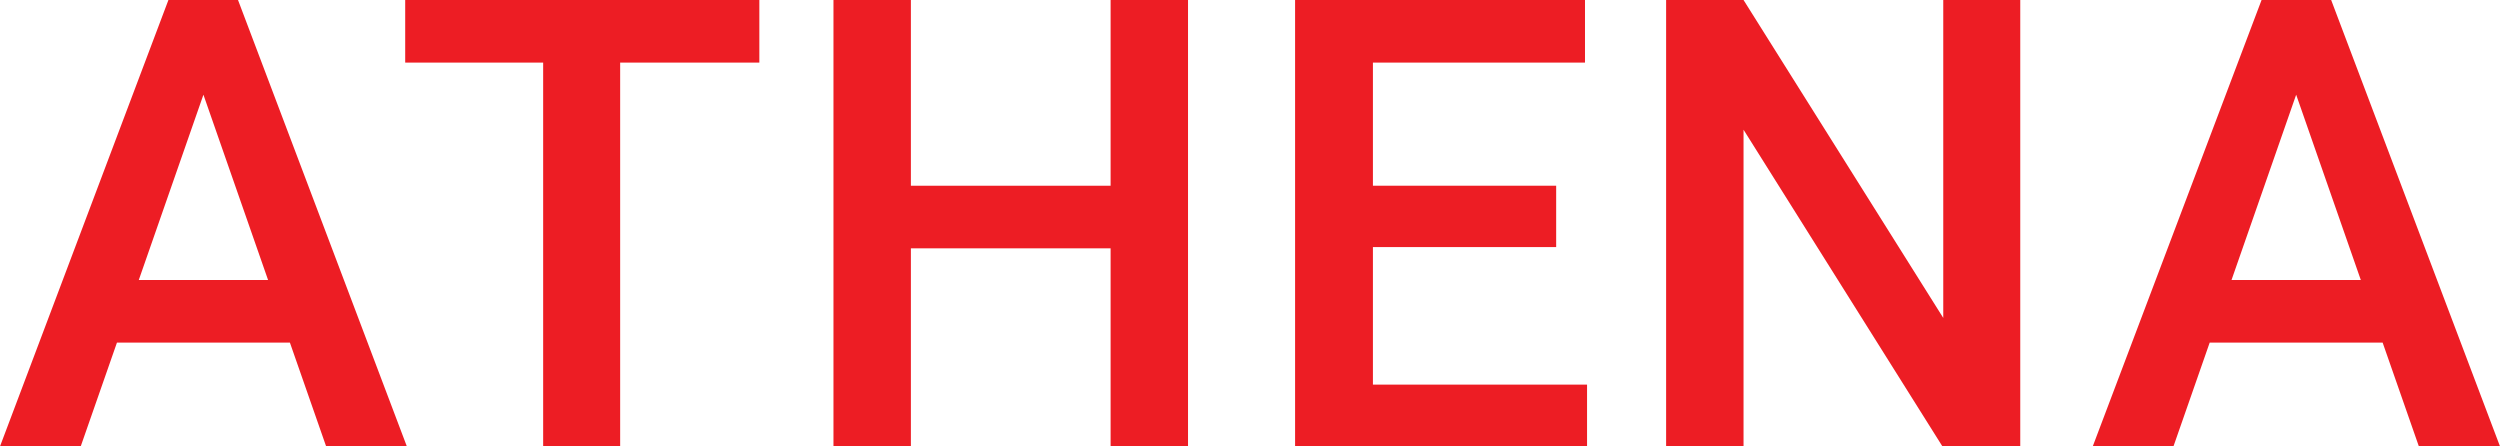<?xml version="1.0" encoding="utf-8"?>
<!-- Generator: Adobe Illustrator 27.5.0, SVG Export Plug-In . SVG Version: 6.00 Build 0)  -->
<svg version="1.1" id="Layer_1" xmlns="http://www.w3.org/2000/svg" xmlns:xlink="http://www.w3.org/1999/xlink" x="0px" y="0px"
	 viewBox="0 0 607.1 108.4" style="enable-background:new 0 0 607.1 108.4;" xml:space="preserve">
<style type="text/css">
	.st0{fill:#ED1D24;}
</style>
<g>
	<g>
		<g>
			<path class="st0" d="M70.4,83.2h-42l-8.8,25.2H0L40.9,0h16.9l41,108.4H79.2L70.4,83.2z M33.7,68h31.4L49.4,23L33.7,68z"/>
			<path class="st0" d="M184.4,15.2h-33.8v93.2h-18.7V15.2H98.4V0h86V15.2z"/>
			<path class="st0" d="M288.5,108.4h-18.8V60.3h-48.5v48.1h-18.8V0h18.8v45.1h48.5V0h18.8V108.4z"/>
			<path class="st0" d="M377.9,60h-44.5v33.4h52v15h-70.9V0h70.4v15.2h-51.5v29.9h44.5V60z"/>
			<path class="st0" d="M490.5,108.4h-18.8l-48.3-76.9v76.9h-18.8V0h18.8l48.5,77.2V0h18.7v108.4H490.5z"/>
			<path class="st0" d="M578.6,83.2h-42l-8.8,25.2h-19.6L549.2,0h16.9l41,108.4h-19.7L578.6,83.2z M541.9,68h31.4l-15.7-45L541.9,68
				z"/>
		</g>
	</g>
</g>
</svg>
